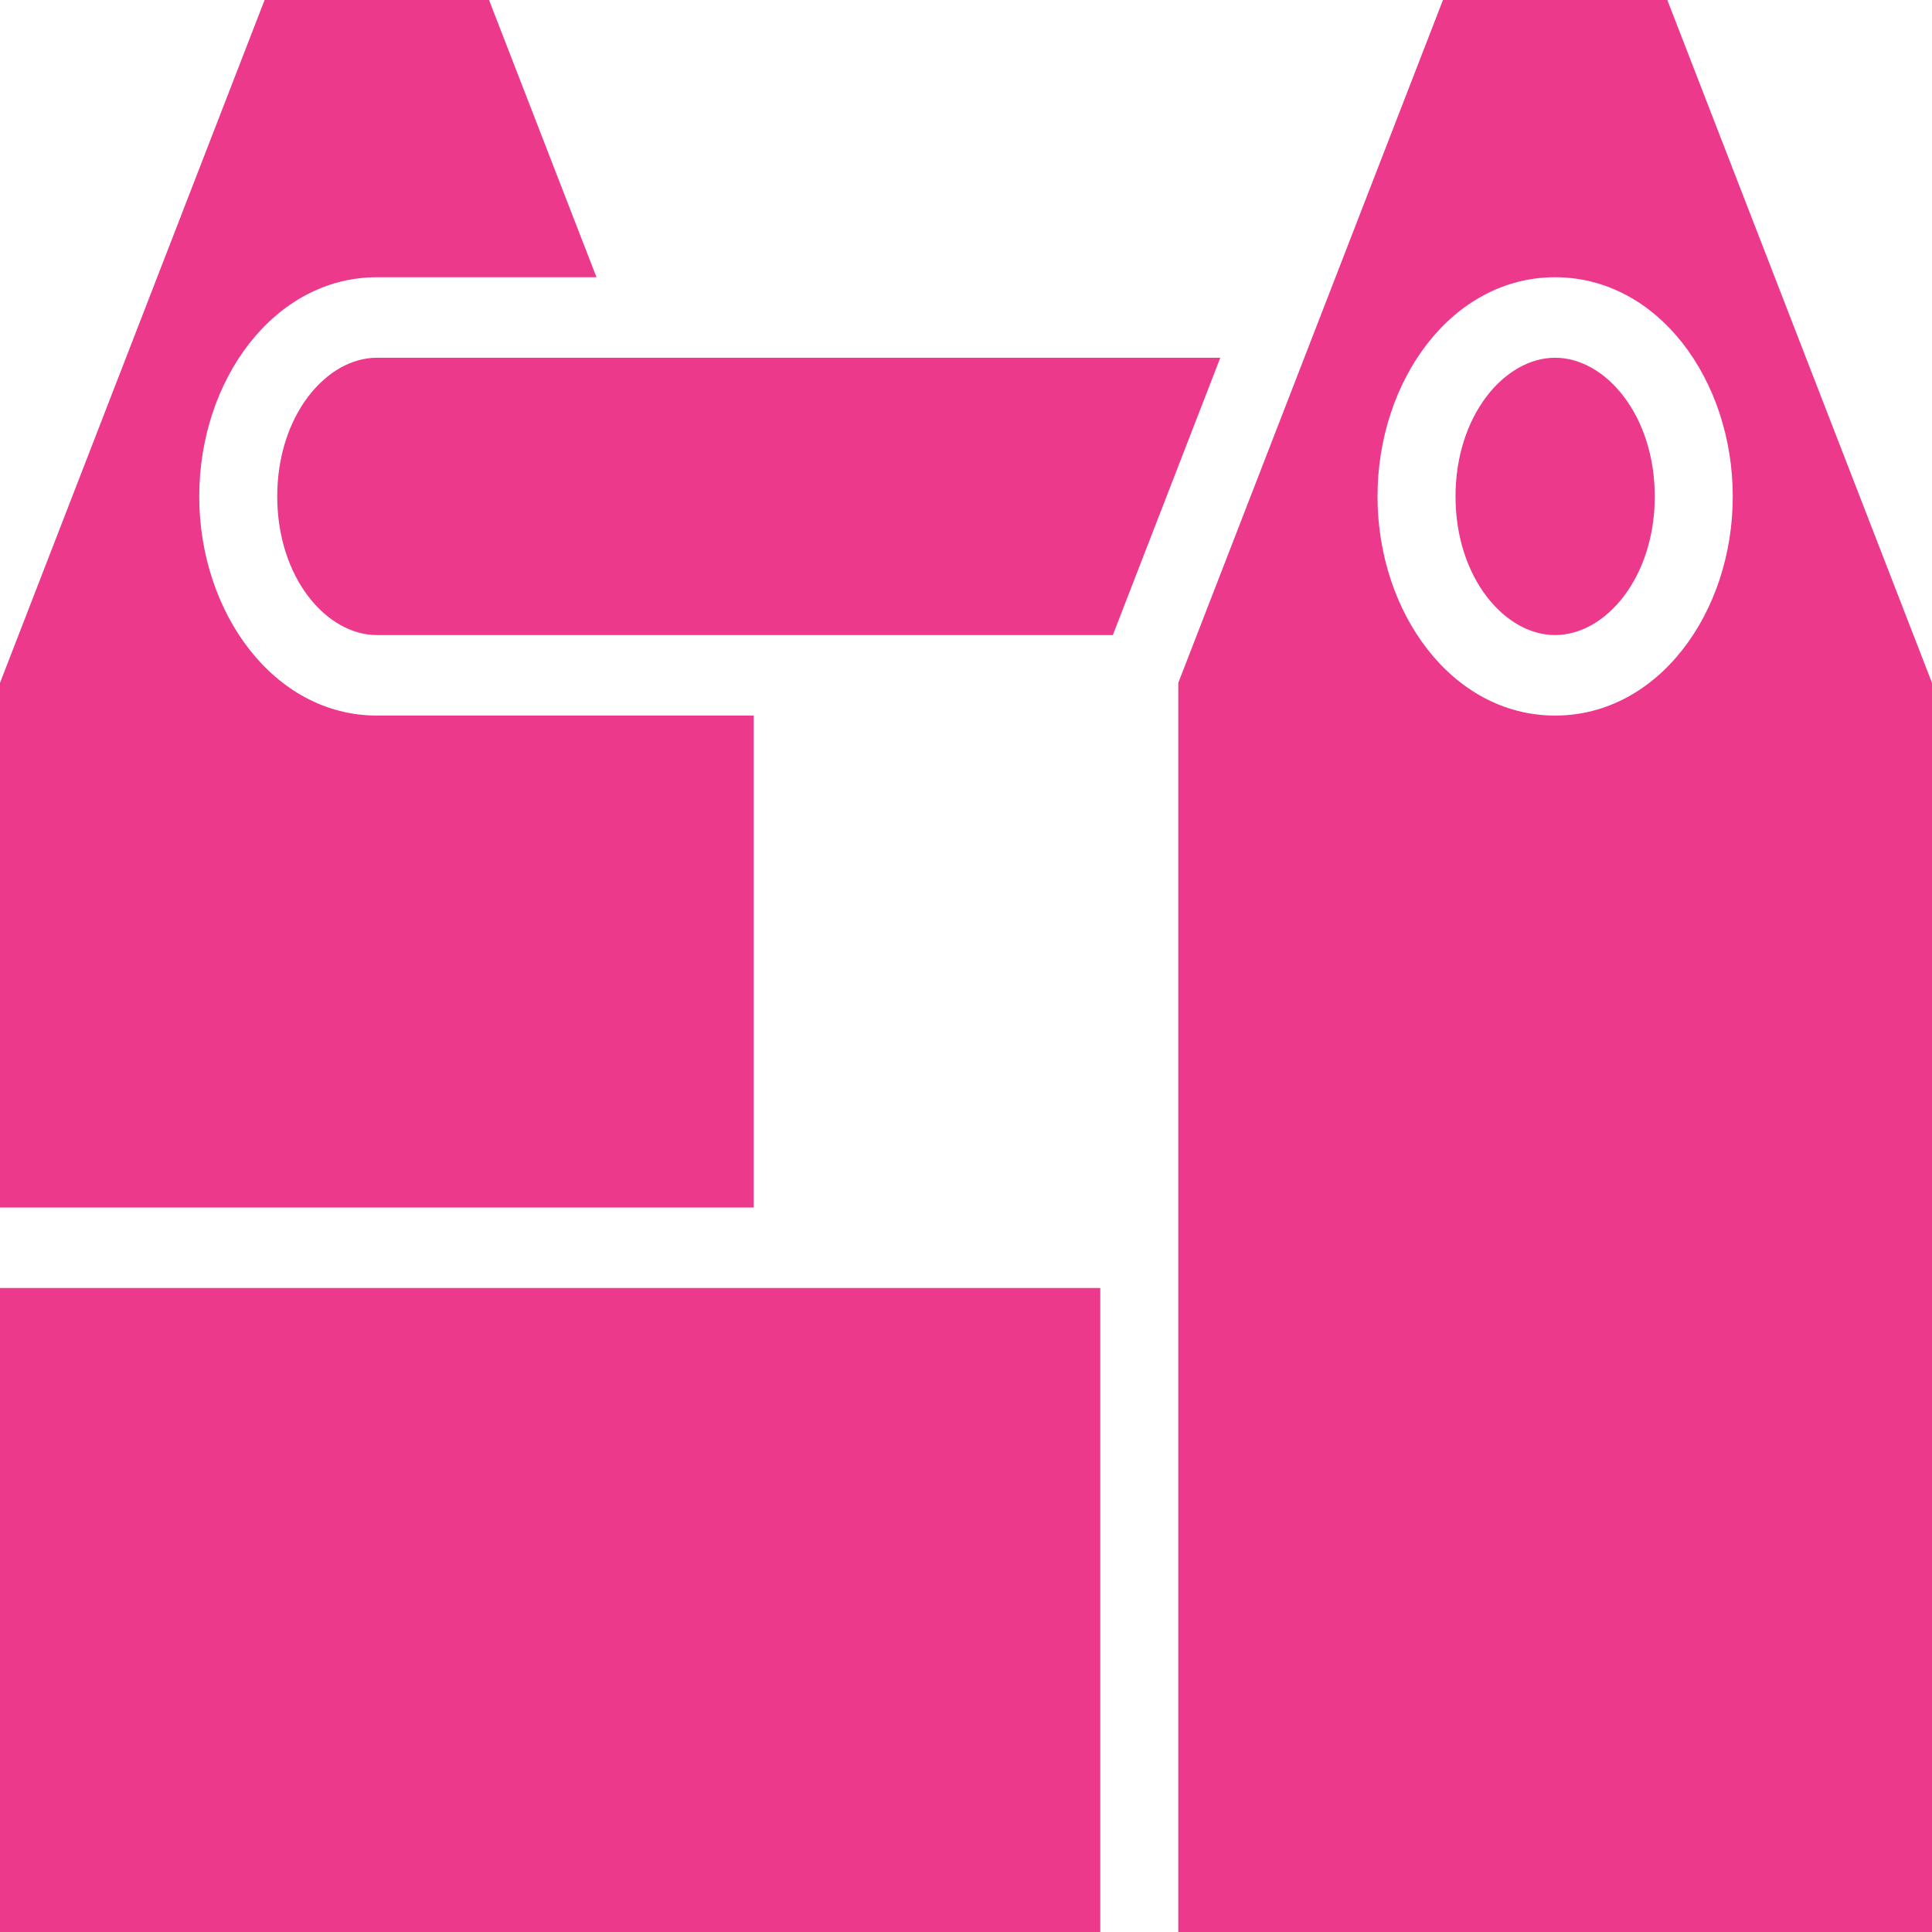 <svg width="24" height="24" viewBox="0 0 24 24" fill="none" xmlns="http://www.w3.org/2000/svg">
<g clip-path="url(#clip0_1593_862)">
<path d="M3.287 0L0 8.483V15H9.363V8.889H4.682C3.404 8.889 2.475 7.611 2.475 6.167C2.475 4.722 3.404 3.444 4.682 3.444H7.41L6.075 0H3.287ZM17.925 0L14.637 8.483V24H24V8.483L20.712 0H17.925ZM19.318 3.444C20.599 3.444 21.525 4.722 21.525 6.167C21.525 7.611 20.599 8.889 19.318 8.889C18.038 8.889 17.112 7.611 17.112 6.167C17.112 4.722 18.038 3.444 19.318 3.444ZM4.682 4.444C4.057 4.444 3.444 5.156 3.444 6.167C3.444 7.178 4.057 7.889 4.682 7.889H13.824L15.159 4.444H4.682ZM19.318 4.444C18.694 4.444 18.081 5.156 18.081 6.167C18.081 7.178 18.694 7.889 19.318 7.889C19.943 7.889 20.556 7.178 20.556 6.167C20.556 5.156 19.943 4.444 19.318 4.444ZM0 16V24H13.668V16H0Z" fill="#ED398C"/>
</g>
<defs>
<clipPath id="clip0_1593_862">
<rect width="24" height="24" fill="white"/>
</clipPath>
</defs>
</svg>

